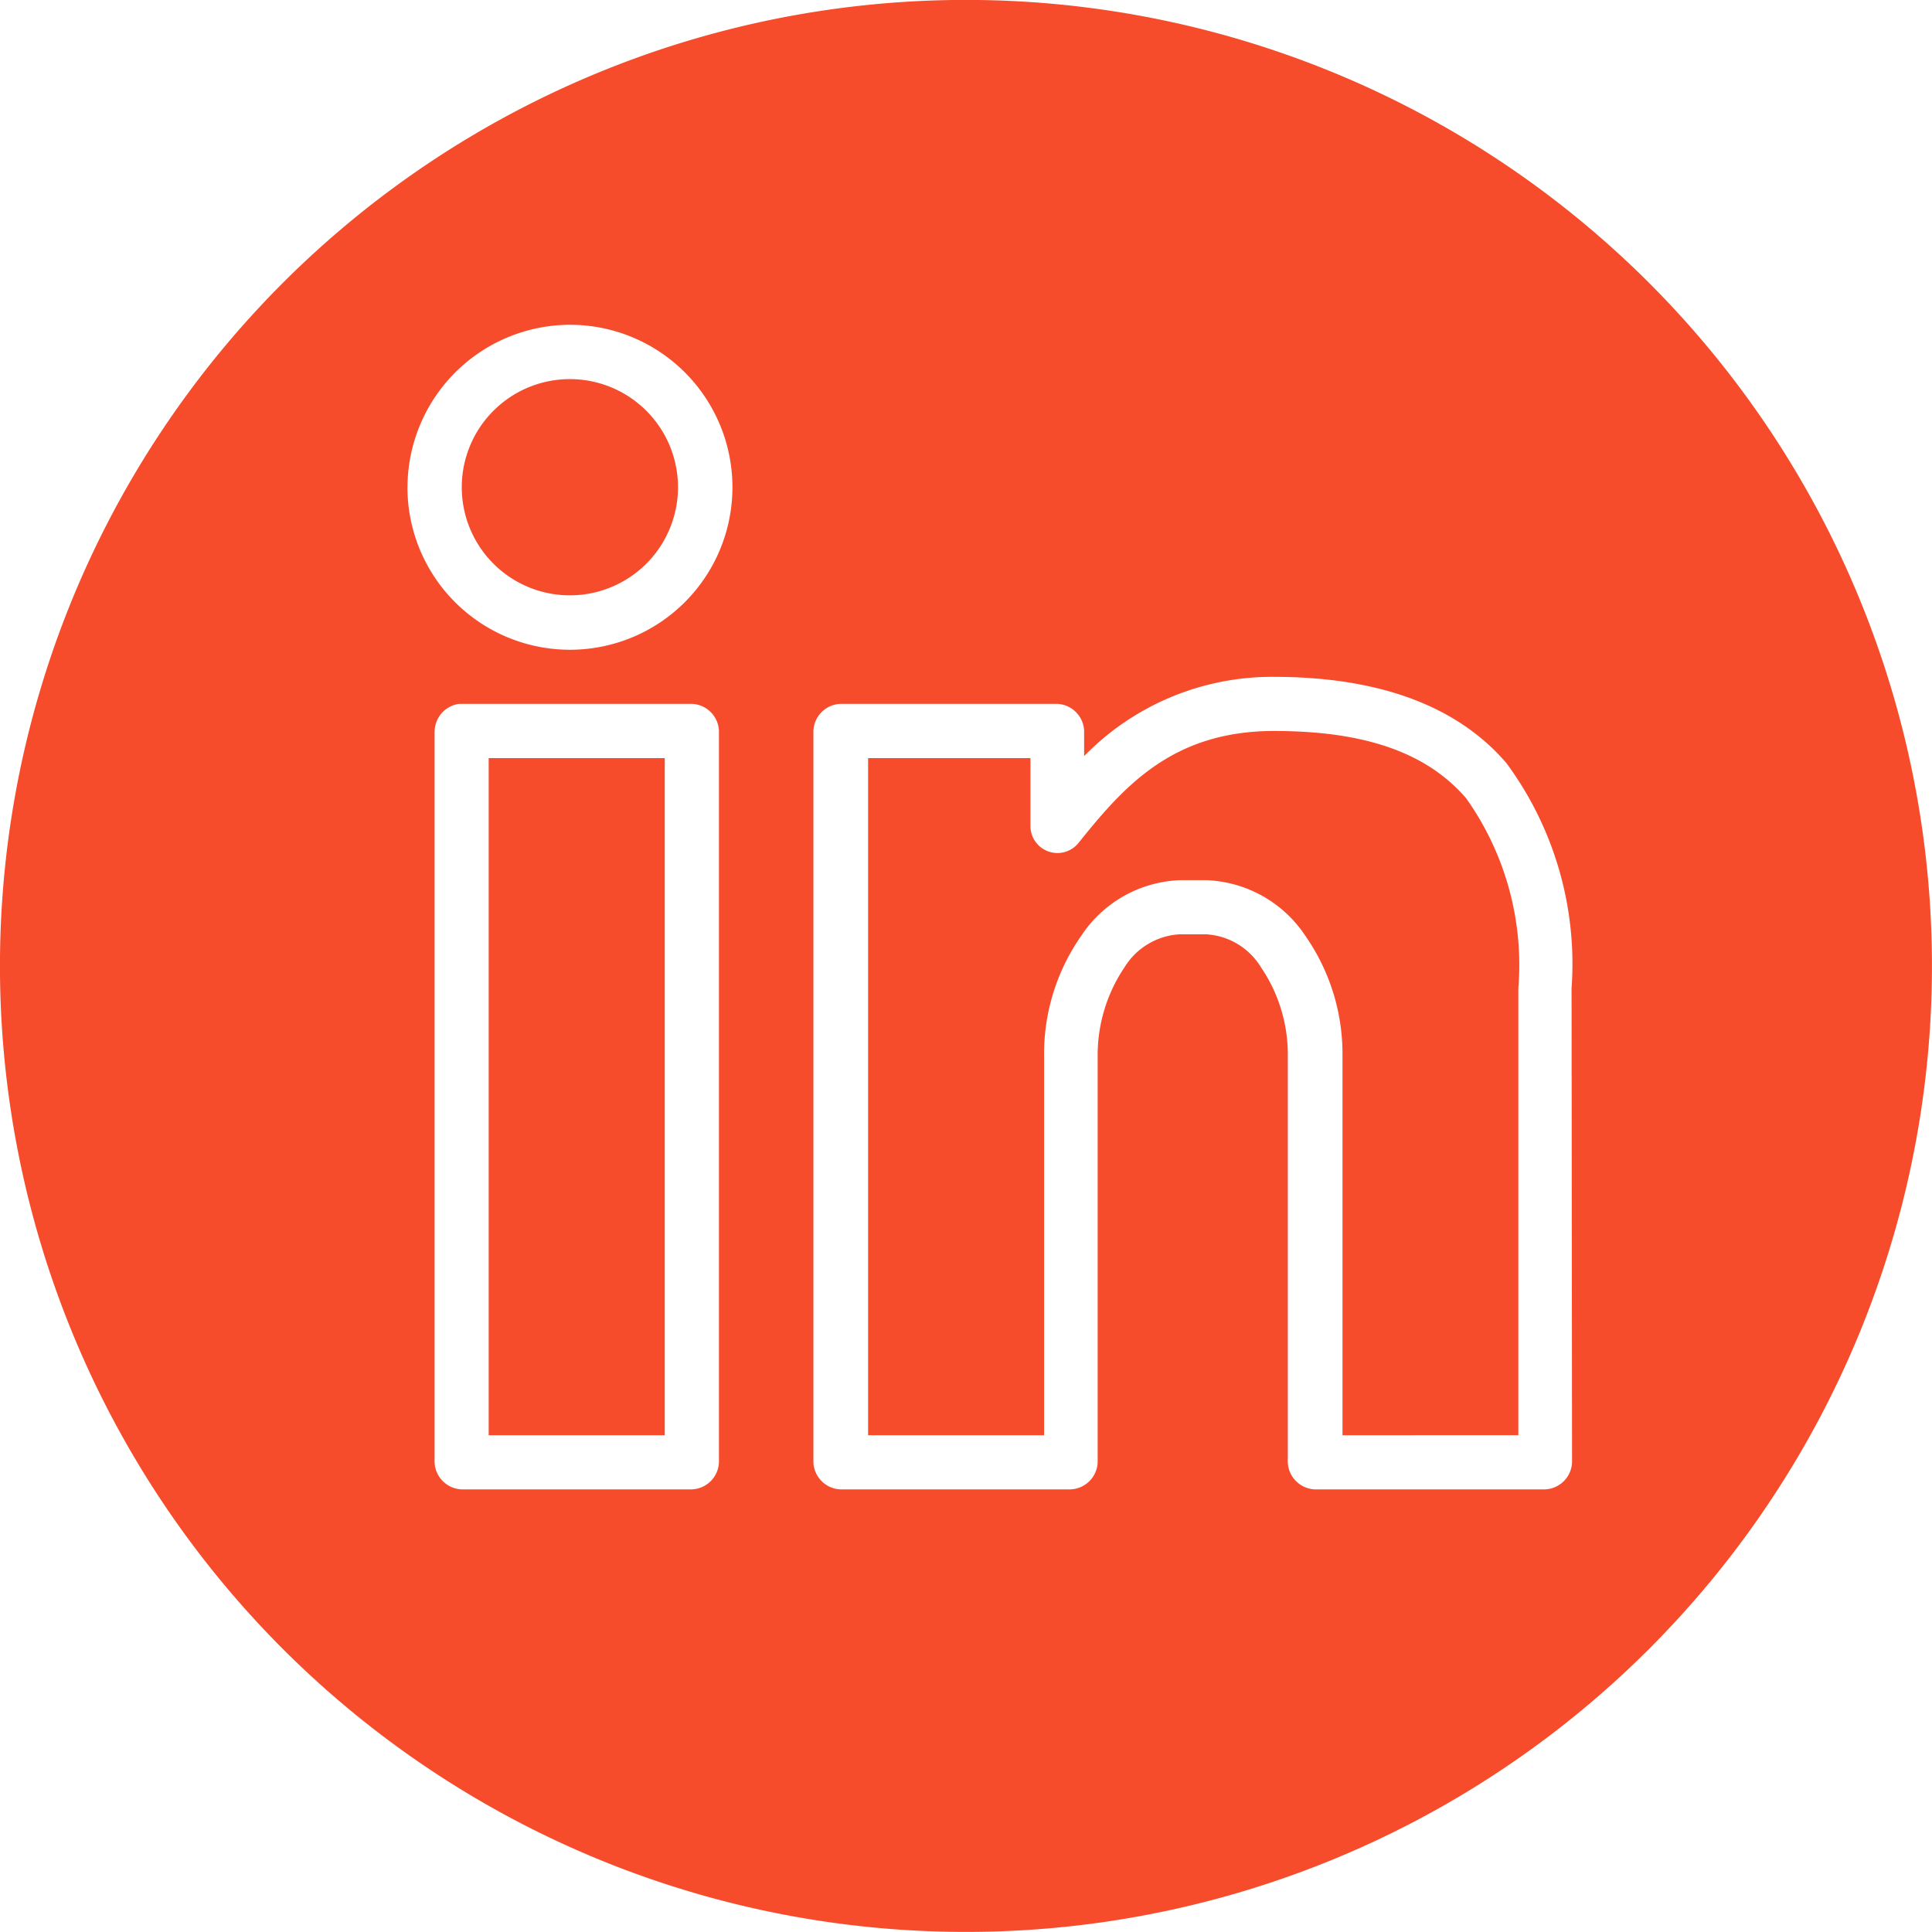 <svg xmlns="http://www.w3.org/2000/svg" width="48" height="48" viewBox="0 0 48 48"><path id="Vereinigungsmenge_3" data-name="Vereinigungsmenge 3" d="M14544,4375a24,24,0,1,1,24,24A24,24,0,0,1,14544,4375Zm29.97-.785a1.707,1.707,0,0,1,1.359.819,3.842,3.842,0,0,1,.667,2.208v10.092a.7.7,0,0,0,.671.671h5.72a.7.7,0,0,0,.671-.671l-.012-11.78a8.4,8.4,0,0,0-1.618-5.592c-1.2-1.4-3.127-2.144-5.781-2.144a6.519,6.519,0,0,0-4.711,1.969v-.624a.7.7,0,0,0-.674-.674h-5.381a.7.7,0,0,0-.671.674v18.171a.7.7,0,0,0,.671.671h5.72a.7.7,0,0,0,.671-.671v-10.092a3.908,3.908,0,0,1,.667-2.208,1.726,1.726,0,0,1,1.359-.819Zm-19.172-5.052v18.171a.7.7,0,0,0,.674.671h5.717a.7.7,0,0,0,.674-.671v-18.171a.7.7,0,0,0-.674-.674h-5.78A.7.7,0,0,0,14554.8,4369.164Zm-.674-6.055a4.037,4.037,0,1,0,4.037-4.037A4.047,4.047,0,0,0,14554.125,4363.109Zm23.231,23.552v-9.418a5.132,5.132,0,0,0-.919-2.984,3.088,3.088,0,0,0-2.453-1.388h-.674a3.074,3.074,0,0,0-2.449,1.388,5.111,5.111,0,0,0-.919,2.984v9.418h-4.372v-16.823h4.033v1.68a.671.671,0,0,0,1.2.42c1.129-1.406,2.333-2.774,4.856-2.774,2.412,0,3.855.618,4.766,1.668a7.154,7.154,0,0,1,1.3,4.722v11.106Zm-21.213,0v-16.823h4.375v16.823Zm.986-21.073a2.686,2.686,0,1,1,1.027.206A2.69,2.69,0,0,1,14557.13,4365.588Z" transform="translate(-14544.001 -4351.002)" fill="#f64c2c"></path></svg>